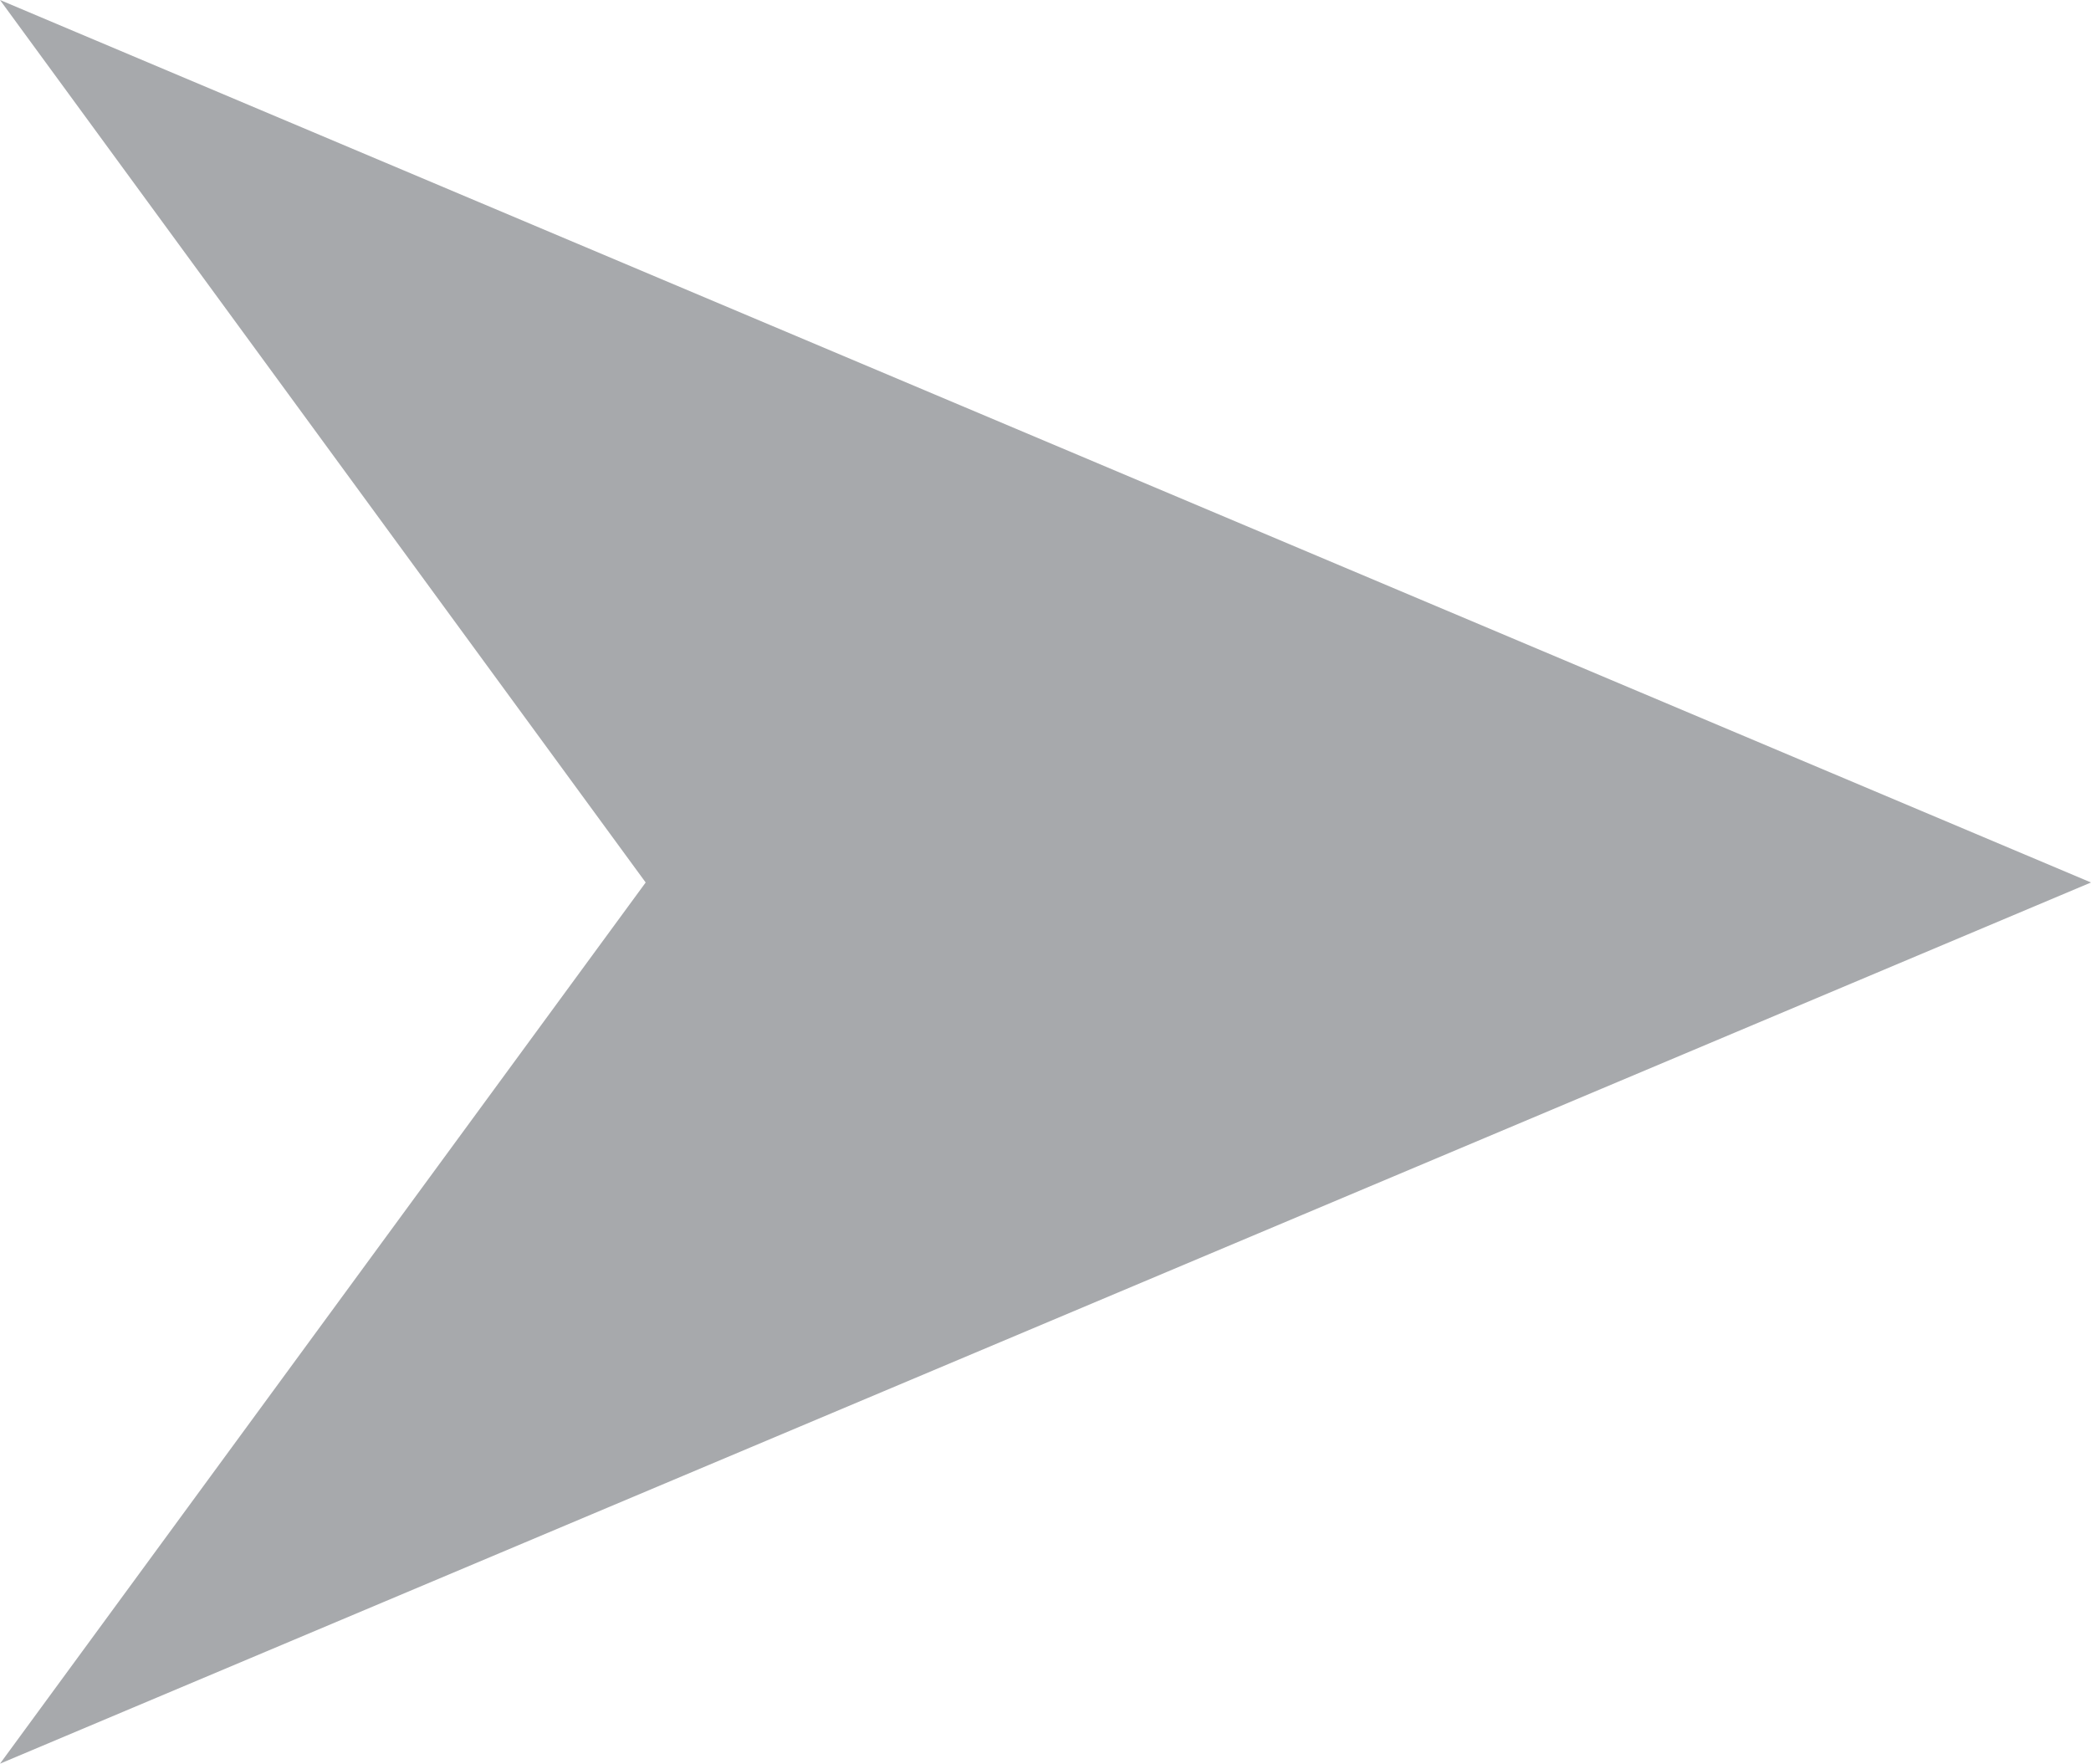 <?xml version="1.0" encoding="UTF-8"?> <svg xmlns="http://www.w3.org/2000/svg" viewBox="0 0 16.16 13.63"> <defs> <style>.cls-1{fill:#a7a9ac;}</style> </defs> <title>Ресурс 13</title> <g id="Слой_2" data-name="Слой 2"> <g id="Layer_1" data-name="Layer 1"> <polygon class="cls-1" points="0 13.63 4.99 6.82 0 0 16.16 6.82 0 13.63"></polygon> </g> </g> </svg> 